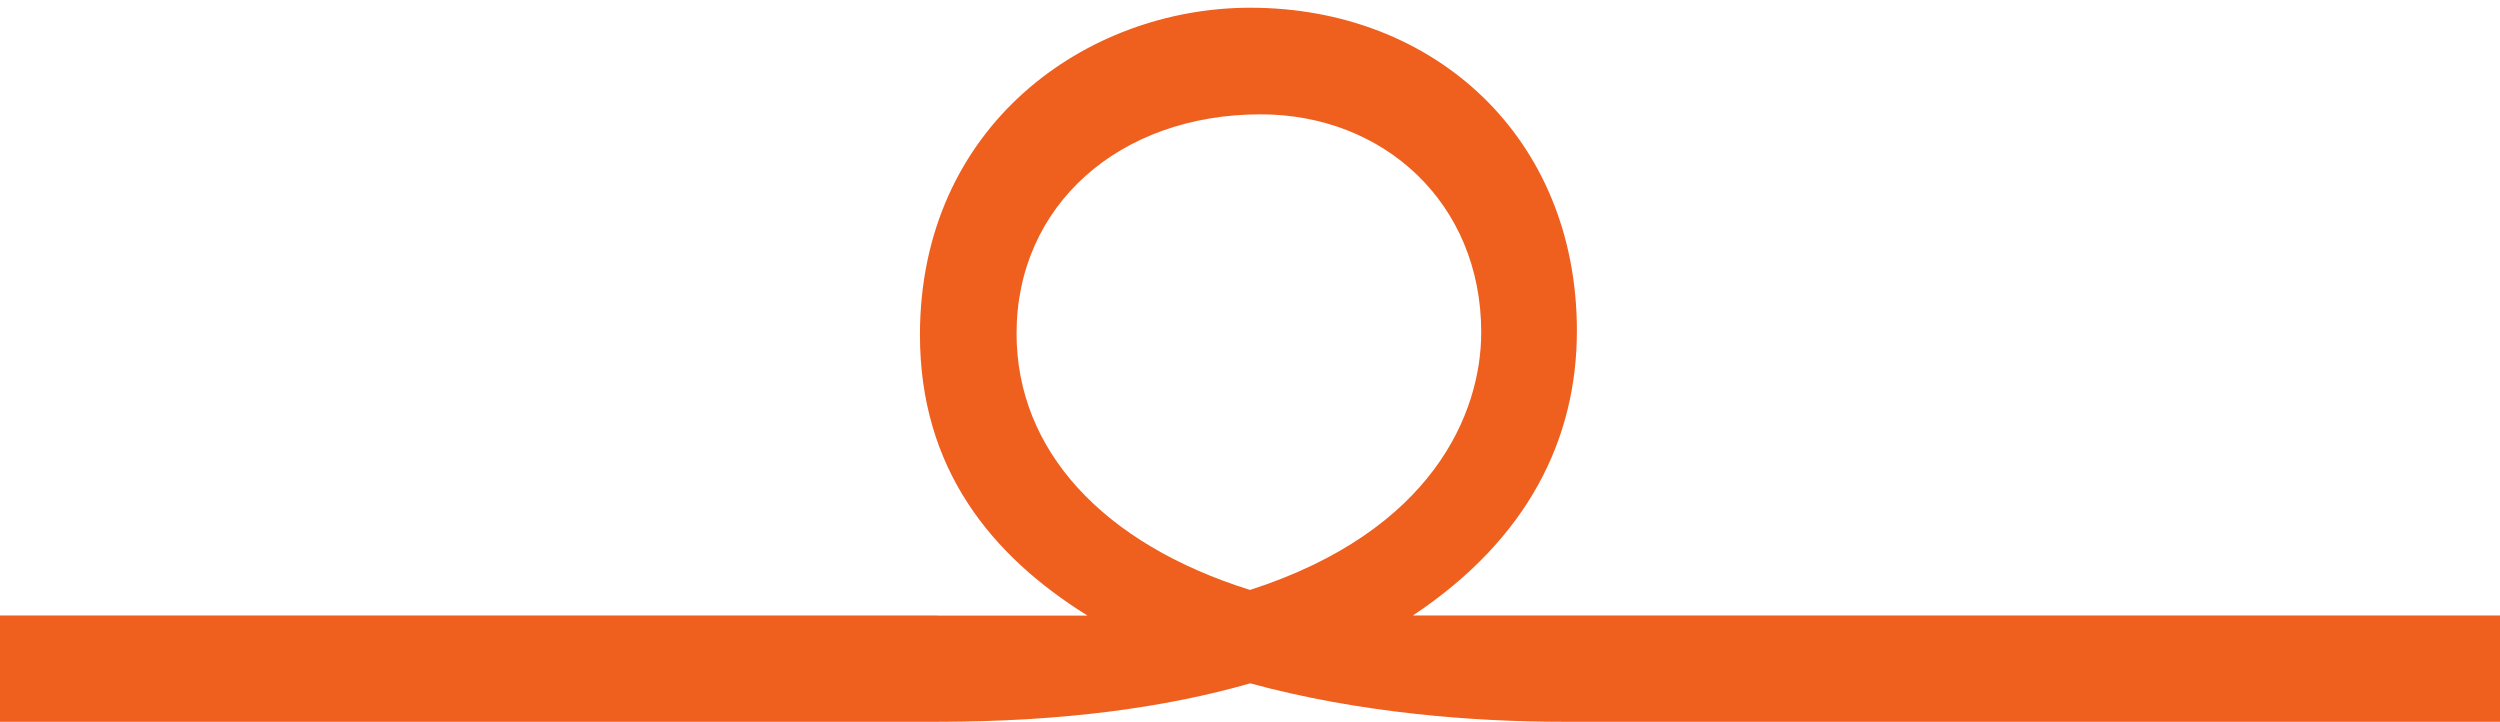 <svg xmlns="http://www.w3.org/2000/svg" width="45" height="13" viewBox="0 0 45 13" fill="none"><path d="M26.662 5.981C26.662 3.649 24.901 2.058 22.692 2.058C20.146 2.058 18.298 3.697 18.298 6.003C18.298 8.104 19.849 9.788 22.5 10.619C25.791 9.557 26.662 7.434 26.662 5.981ZM16.877 11.081H19.575C17.835 9.997 16.559 8.429 16.559 6.026C16.559 2.263 19.553 0.139 22.504 0.139C25.816 0.139 28.384 2.471 28.384 5.955C28.384 7.892 27.512 9.695 25.433 11.078H45V12.992H28.127C26.514 12.992 24.456 12.832 22.504 12.3C20.974 12.739 19.108 12.992 16.877 12.992H0V11.078H16.873L16.877 11.081Z" fill="#EF5F1E"></path></svg>